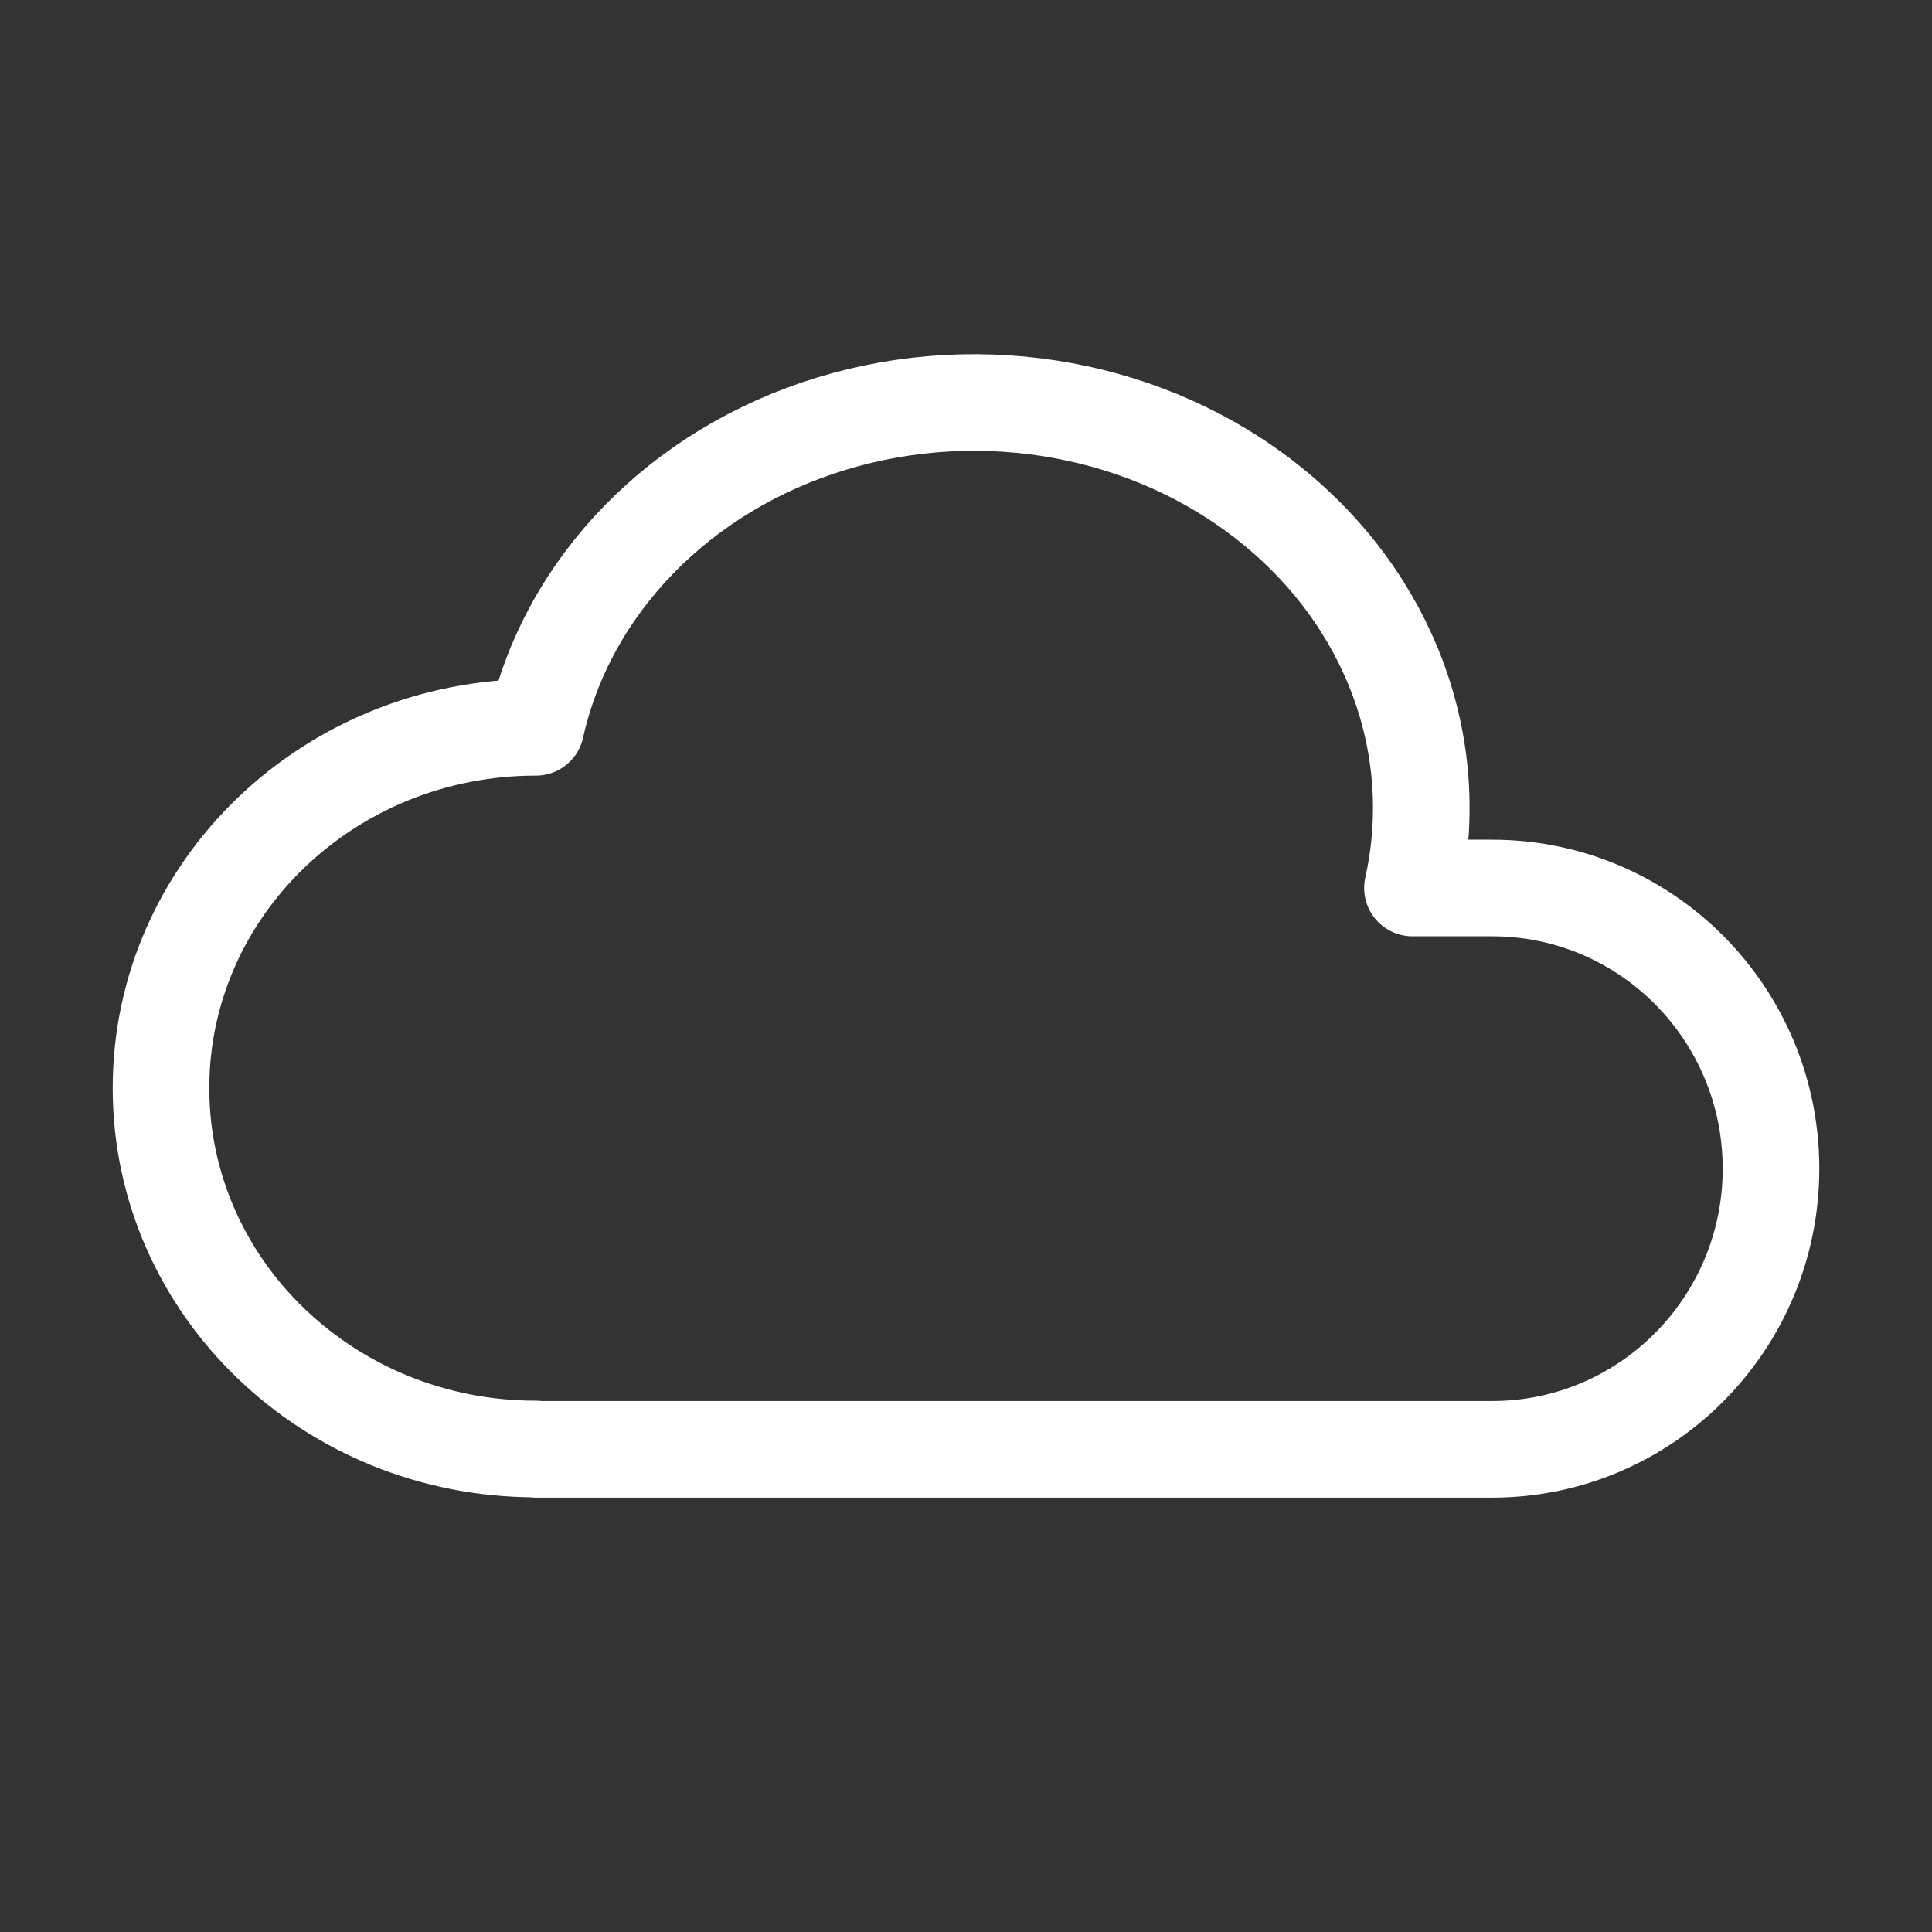 <svg width="120" height="120" viewBox="0 0 120 120" fill="none" xmlns="http://www.w3.org/2000/svg">
<rect x="0" y="0" width="120" height="120" fill="#333333" stroke="none"/>
<path d="M33.285 90C20.425 90 10 79.965 10 67.585C10 55.205 20.425 45.175 33.285 45.175C35.25 36.365 42.255 29.175 51.66 26.31C61.06 23.45 71.44 25.345 78.88 31.31C86.32 37.26 89.69 46.345 87.73 55.155H92.68C102.245 55.155 110 62.955 110 72.585C110 82.215 102.245 90.02 92.675 90.02H33.285" stroke="white" stroke-width="6" stroke-linecap="round" stroke-linejoin="round"/>
</svg>
